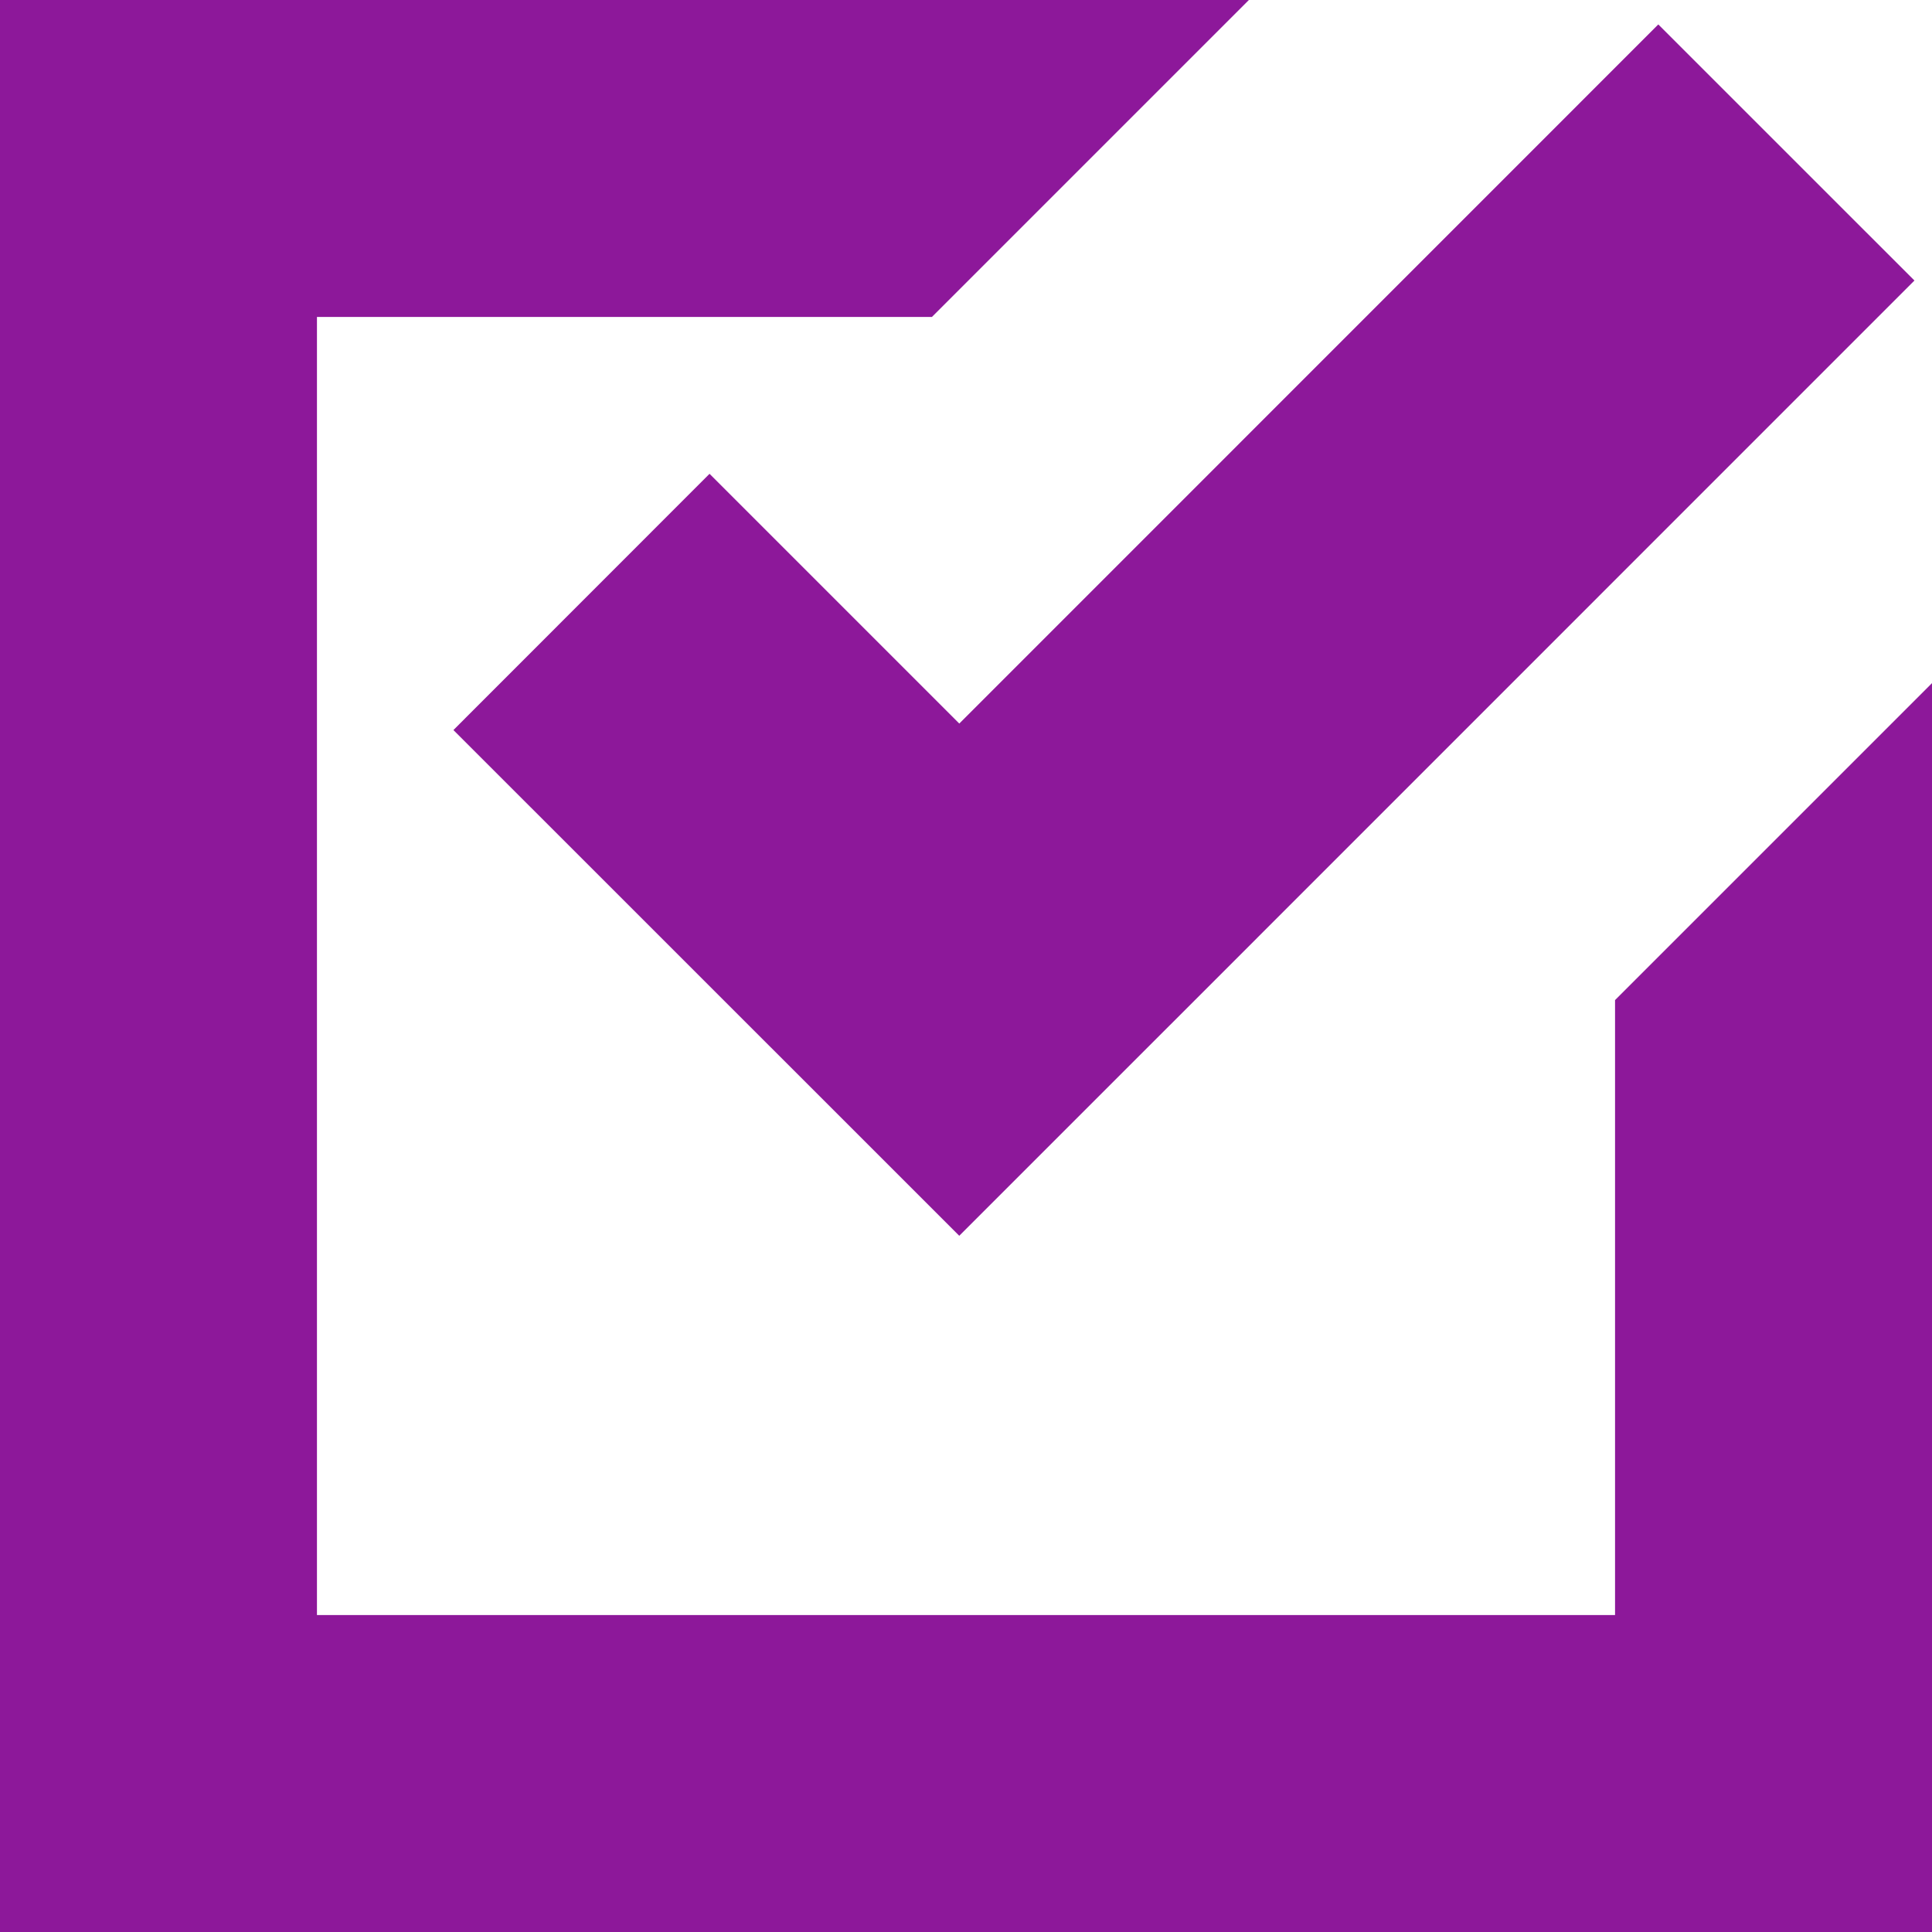 <?xml version="1.0" encoding="UTF-8"?> <svg xmlns="http://www.w3.org/2000/svg" width="55" height="55" viewBox="0 0 55 55" fill="none"> <path d="M0 0V55H55V19.447L45.977 28.47V45.977H9.023V9.023H26.53L35.553 0H0ZM47.209 0.695L27.309 20.598L20.199 13.488L12.908 20.783L27.308 35.18L34.6 27.889L54.5 7.986L47.208 0.695L47.209 0.695Z" fill="#8D189A"></path> </svg> 